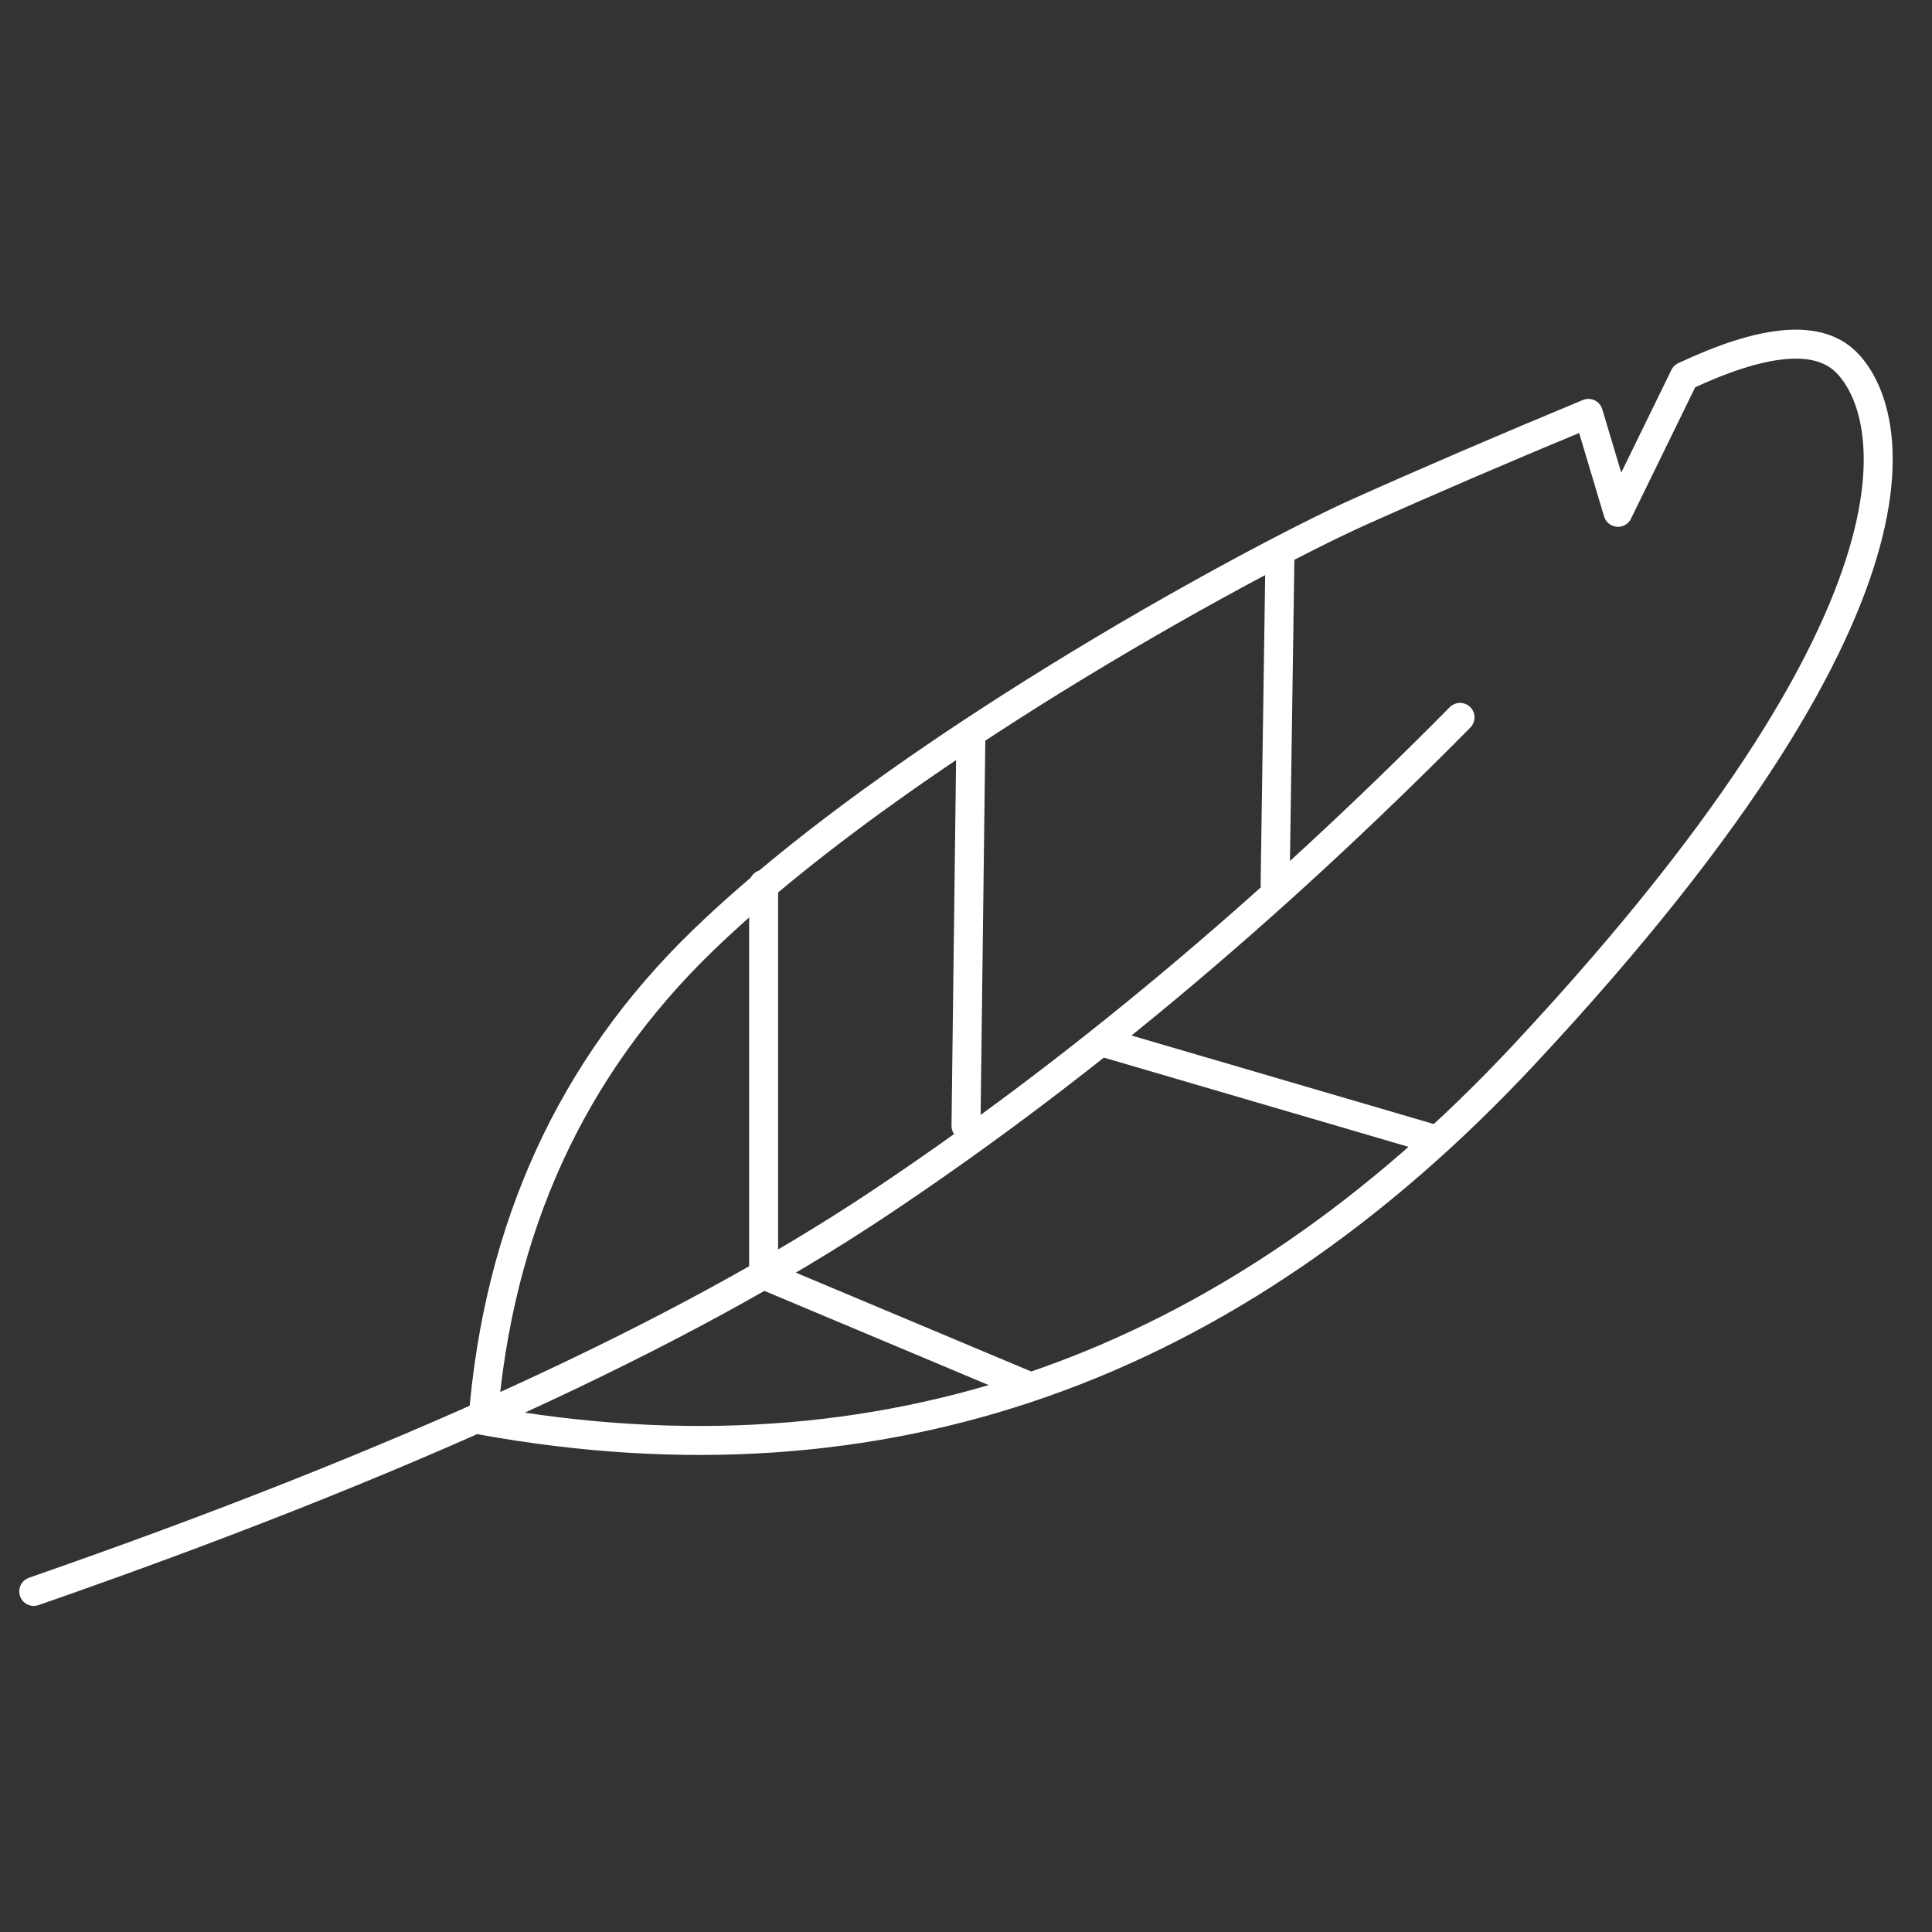 <?xml version="1.0" encoding="UTF-8"?>
<svg width="200px" height="200px" viewBox="0 0 200 200" version="1.1" xmlns="http://www.w3.org/2000/svg" xmlns:xlink="http://www.w3.org/1999/xlink">
    <rect x="0" y="0" width="200" height="200" fill="#333333" stroke="none"/>
    <!-- Generator: Sketch 61.2 (89653) - https://sketch.com -->
    <title>Artboard</title>
    <desc>Created with Sketch.</desc>
    <g id="Artboard" stroke="none" stroke-width="1" fill="none" fill-rule="evenodd">
        <g id="feather" transform="translate(3.493, 35.627)" stroke="#FFFFFF" stroke-width="3">
            <path d="M0,129.116 C37.873,115.959 66.997,102.602 87.37,89.044 C107.742,75.487 127.836,58.684 147.65,38.636" id="Path-10" stroke-linecap="round"></path>
            <path d="M46.503,111.42 C48.084,91.453 55.668,74.896 69.252,61.748 C75.007,56.179 82.085,50.595 89.518,45.344 C91.947,43.628 94.414,41.947 96.885,40.313 C99.751,38.419 102.622,36.588 105.446,34.84 C119.119,26.377 131.679,19.854 137.131,17.407 C144.144,14.26 152.079,10.846 160.937,7.168 L164,17.407 L170.879,3.324 C178.821,-0.408 184.29,-0.998 187.286,1.556 C191.78,5.388 200.146,24.373 154.336,73.479 C123.795,106.217 87.851,118.864 46.503,111.42 Z" id="Path-11" stroke-linejoin="round"></path>
            <line x1="75.556" y1="55.916" x2="75.556" y2="96.464" id="Path-12" stroke-linecap="round"></line>
            <line x1="97.007" y1="40.873" x2="96.507" y2="80.92" id="Path-12-Copy" stroke-linecap="round"></line>
            <line x1="87.86" y1="87.485" x2="91.548" y2="116.599" id="Path-12-Copy-3" stroke-linecap="round" transform="translate(89.548, 102.051) rotate(120) translate(-89.548, -102.051) "></line>
            <line x1="123.925" y1="60.099" x2="132.333" y2="94.652" id="Path-12-Copy-4" stroke-linecap="round" transform="translate(128.129, 77.375) rotate(120) translate(-128.129, -77.375) "></line>
            <line x1="129.007" y1="21.873" x2="128.507" y2="55.92" id="Path-12-Copy-2" stroke-linecap="round"></line>
        </g>
    </g>
</svg>
